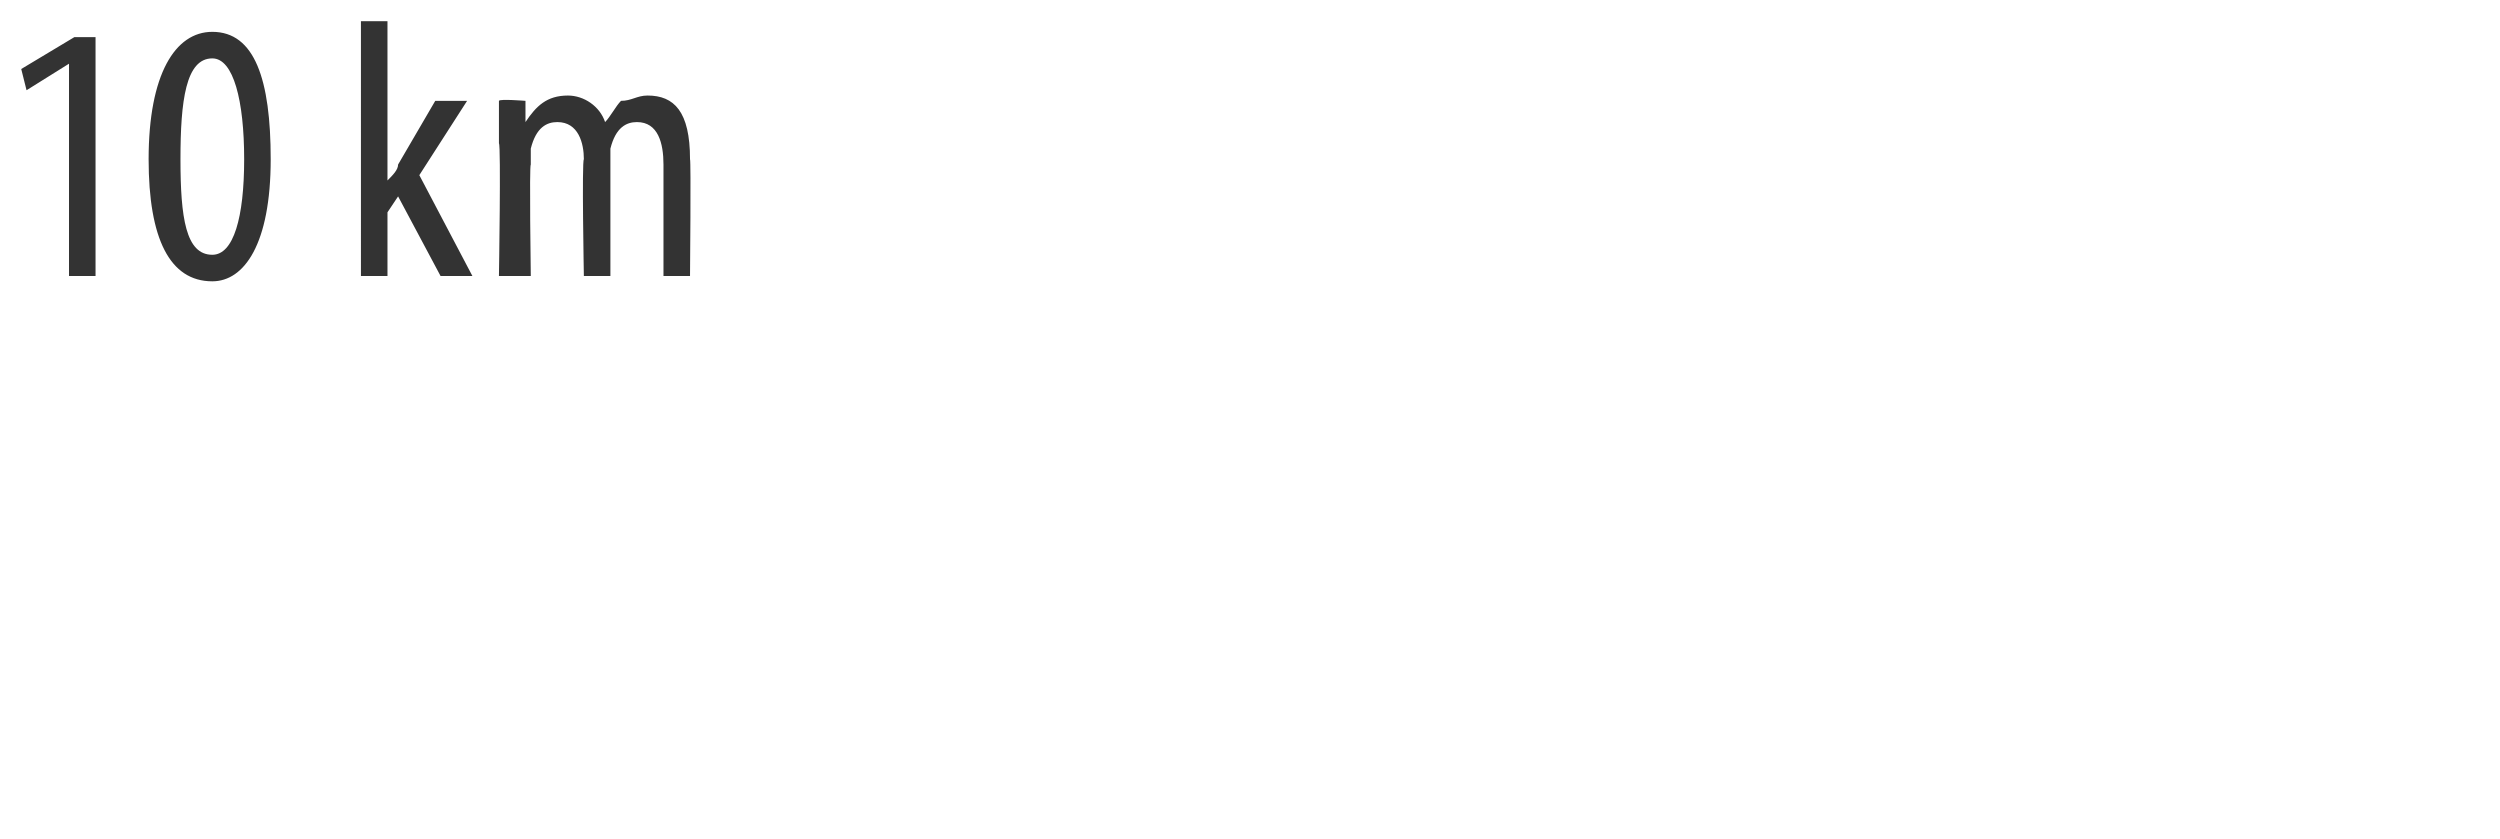 <?xml version="1.0" standalone="no"?><!DOCTYPE svg PUBLIC "-//W3C//DTD SVG 1.1//EN" "http://www.w3.org/Graphics/SVG/1.1/DTD/svg11.dtd"><svg xmlns="http://www.w3.org/2000/svg" version="1.1" width="47.1px" height="15.8px" viewBox="0 0 47.1 15.8"><desc>10 km</desc><defs/><g id="Polygon220613"><path d="m1.3 1.2l-.8.5l-.1-.4l1-.6h.4v4.5h-.5v-4zM5.1 3c0 1.6-.5 2.3-1.1 2.3c-.8 0-1.2-.8-1.2-2.3C2.8 1.4 3.3.6 4 .6c.8 0 1.1.9 1.1 2.4zM3.4 3c0 1.1.1 1.8.6 1.8c.4 0 .6-.7.6-1.8c0-1.1-.2-1.9-.6-1.9c-.5 0-.6.8-.6 1.9zm3.9.4s.04.04 0 0c.1-.1.2-.2.2-.3l.7-1.2h.6l-.9 1.4l1 1.9h-.6l-.8-1.5l-.2.3v1.2h-.5V.4h.5v3zm2.1-.7v-.8c.01-.04.5 0 .5 0v.4s.02-.02 0 0c.2-.3.4-.5.8-.5c.3 0 .6.2.7.5c.1-.1.2-.3.3-.4c.2 0 .3-.1.5-.1c.5 0 .8.3.8 1.2c.02.01 0 2.2 0 2.2h-.5V3.1c0-.4-.1-.8-.5-.8c-.2 0-.4.1-.5.5v2.4h-.5s-.04-2.17 0-2.2c0-.3-.1-.7-.5-.7c-.2 0-.4.1-.5.5v.3c-.03 0 0 2.1 0 2.1h-.6s.04-2.46 0-2.5z" stroke="none" fill="#333333"/></g></svg>
